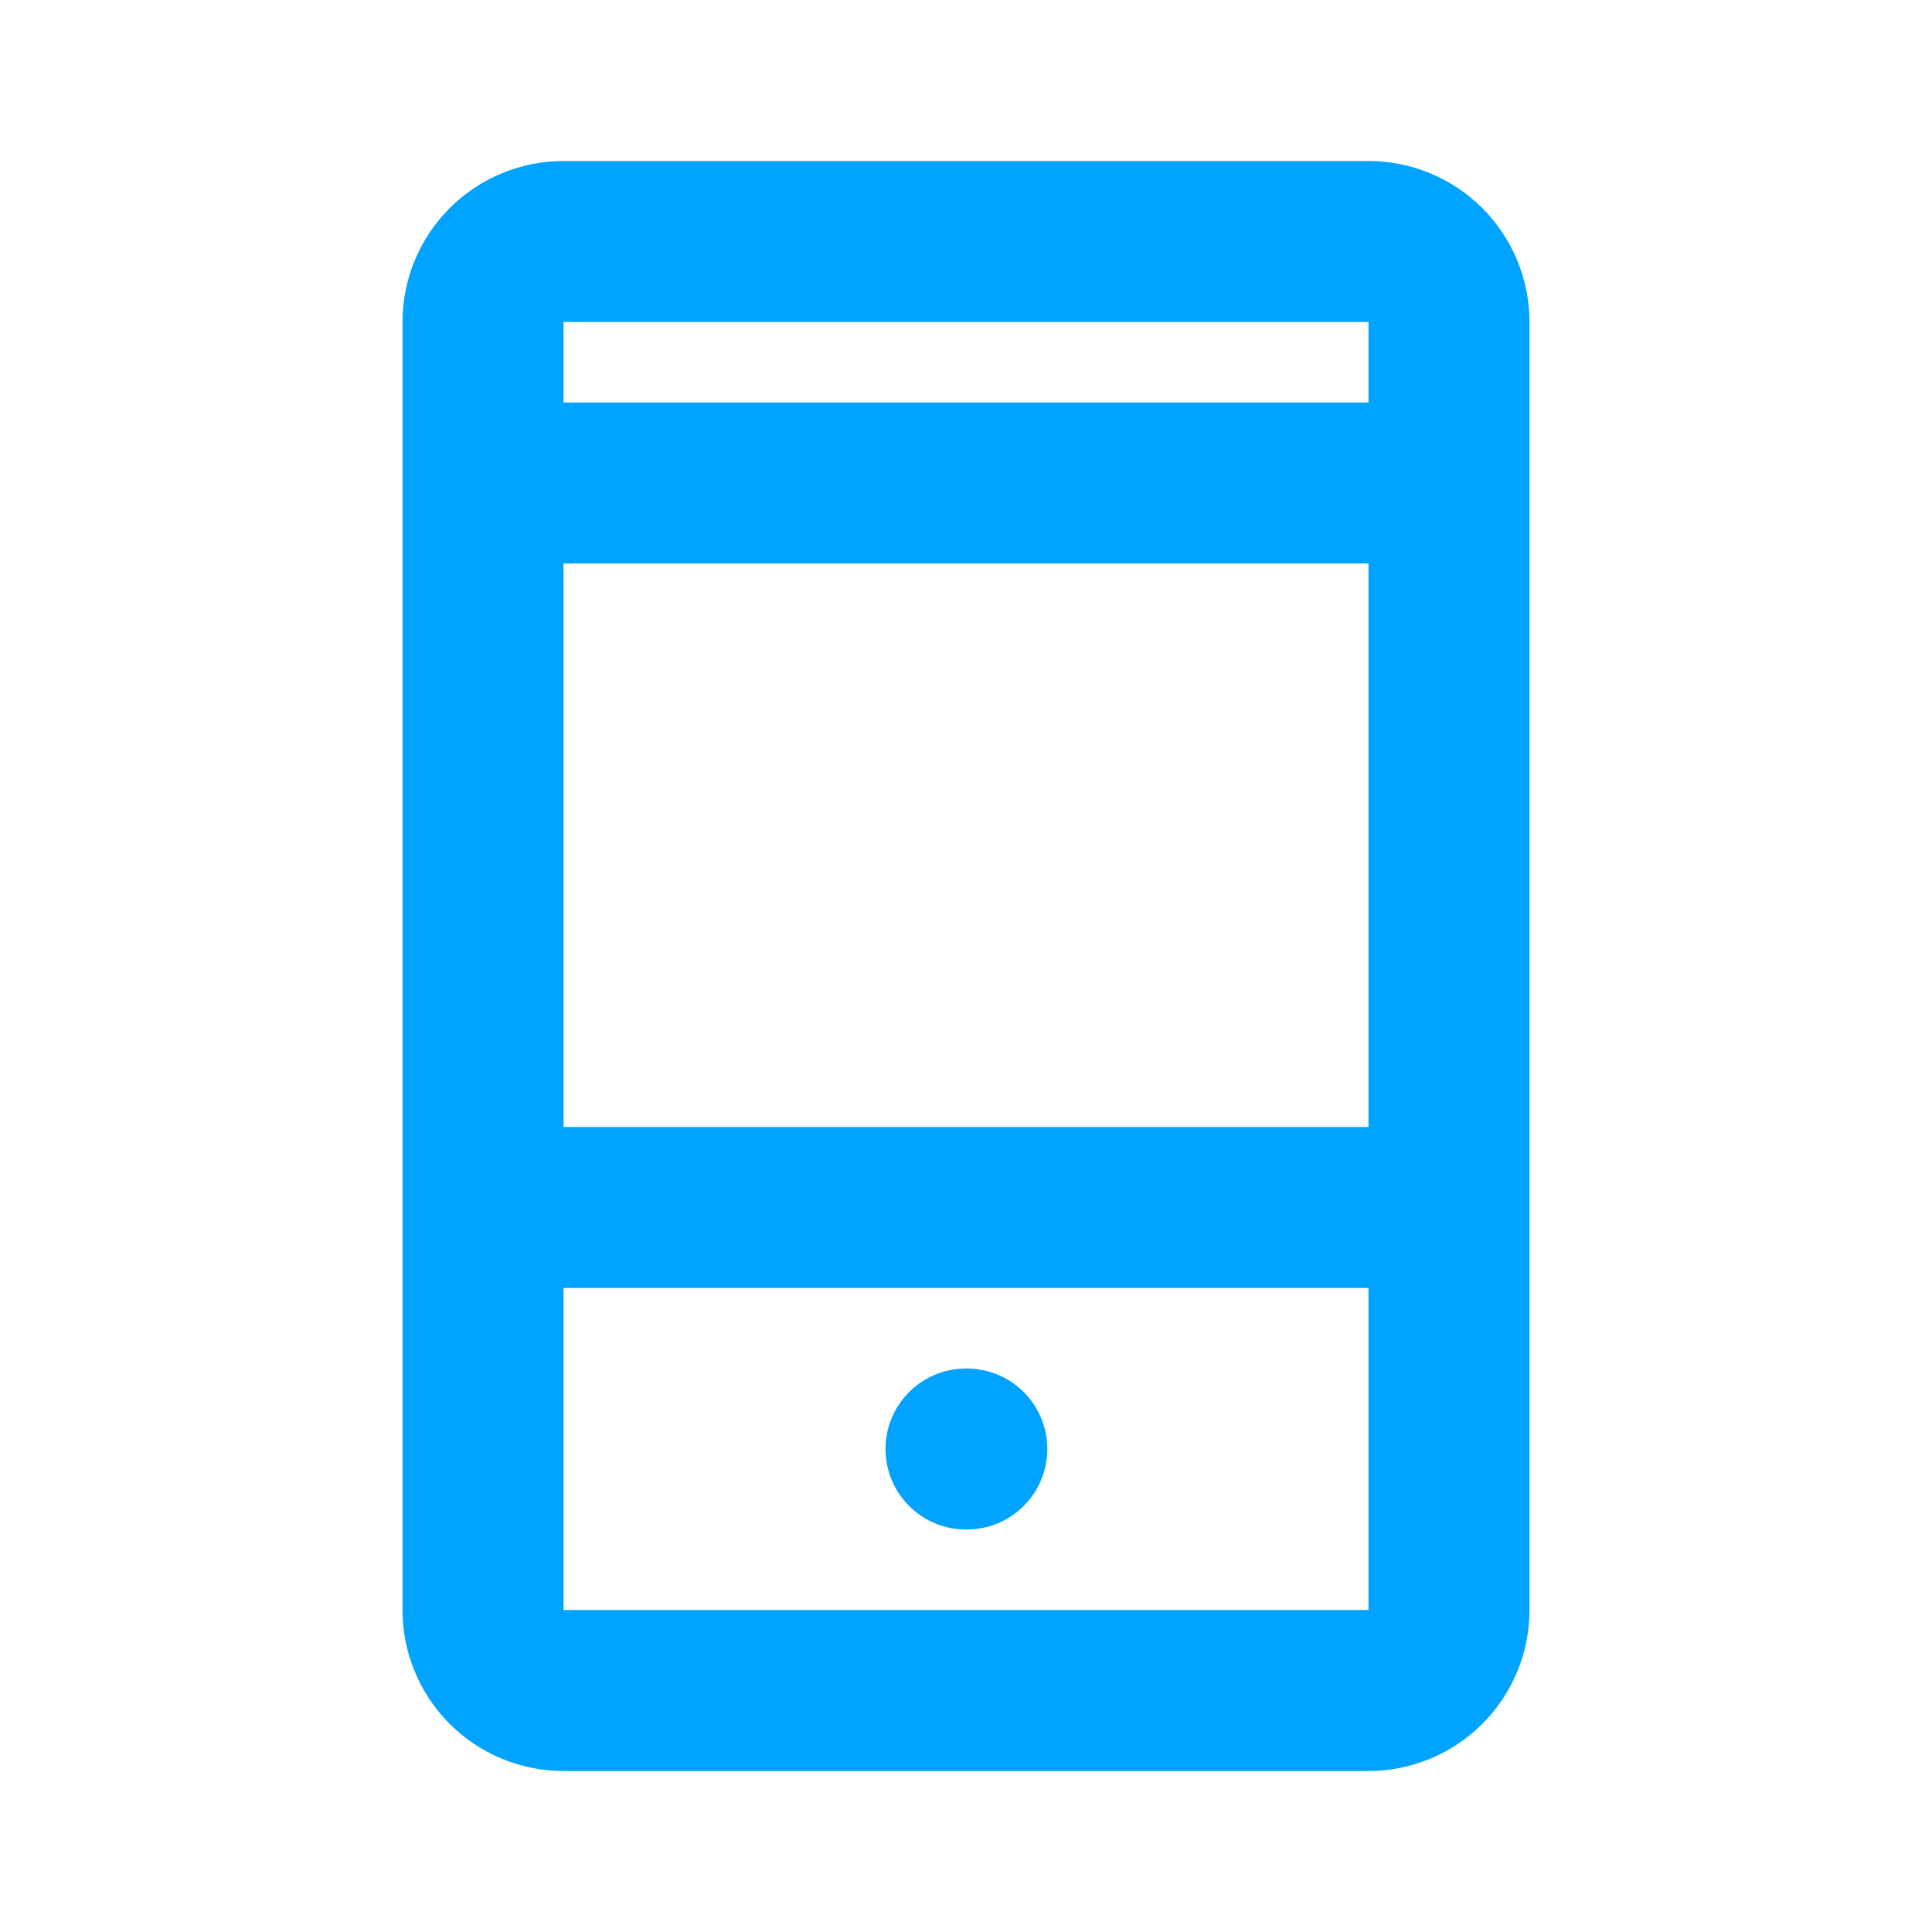 <?xml version="1.0" encoding="UTF-8"?> <svg xmlns="http://www.w3.org/2000/svg" width="208" height="208" viewBox="0 0 208 208" fill="none"><path d="M52 130H156M52 52H156M104 156H104.087M60.667 182H147.333C149.632 182 151.836 181.087 153.462 179.462C155.087 177.836 156 175.632 156 173.333V34.667C156 32.368 155.087 30.164 153.462 28.538C151.836 26.913 149.632 26 147.333 26H60.667C58.368 26 56.164 26.913 54.538 28.538C52.913 30.164 52 32.368 52 34.667V173.333C52 175.632 52.913 177.836 54.538 179.462C56.164 181.087 58.368 182 60.667 182Z" stroke="#00A3FF" stroke-width="17.333" stroke-linecap="round" stroke-linejoin="round"></path></svg> 